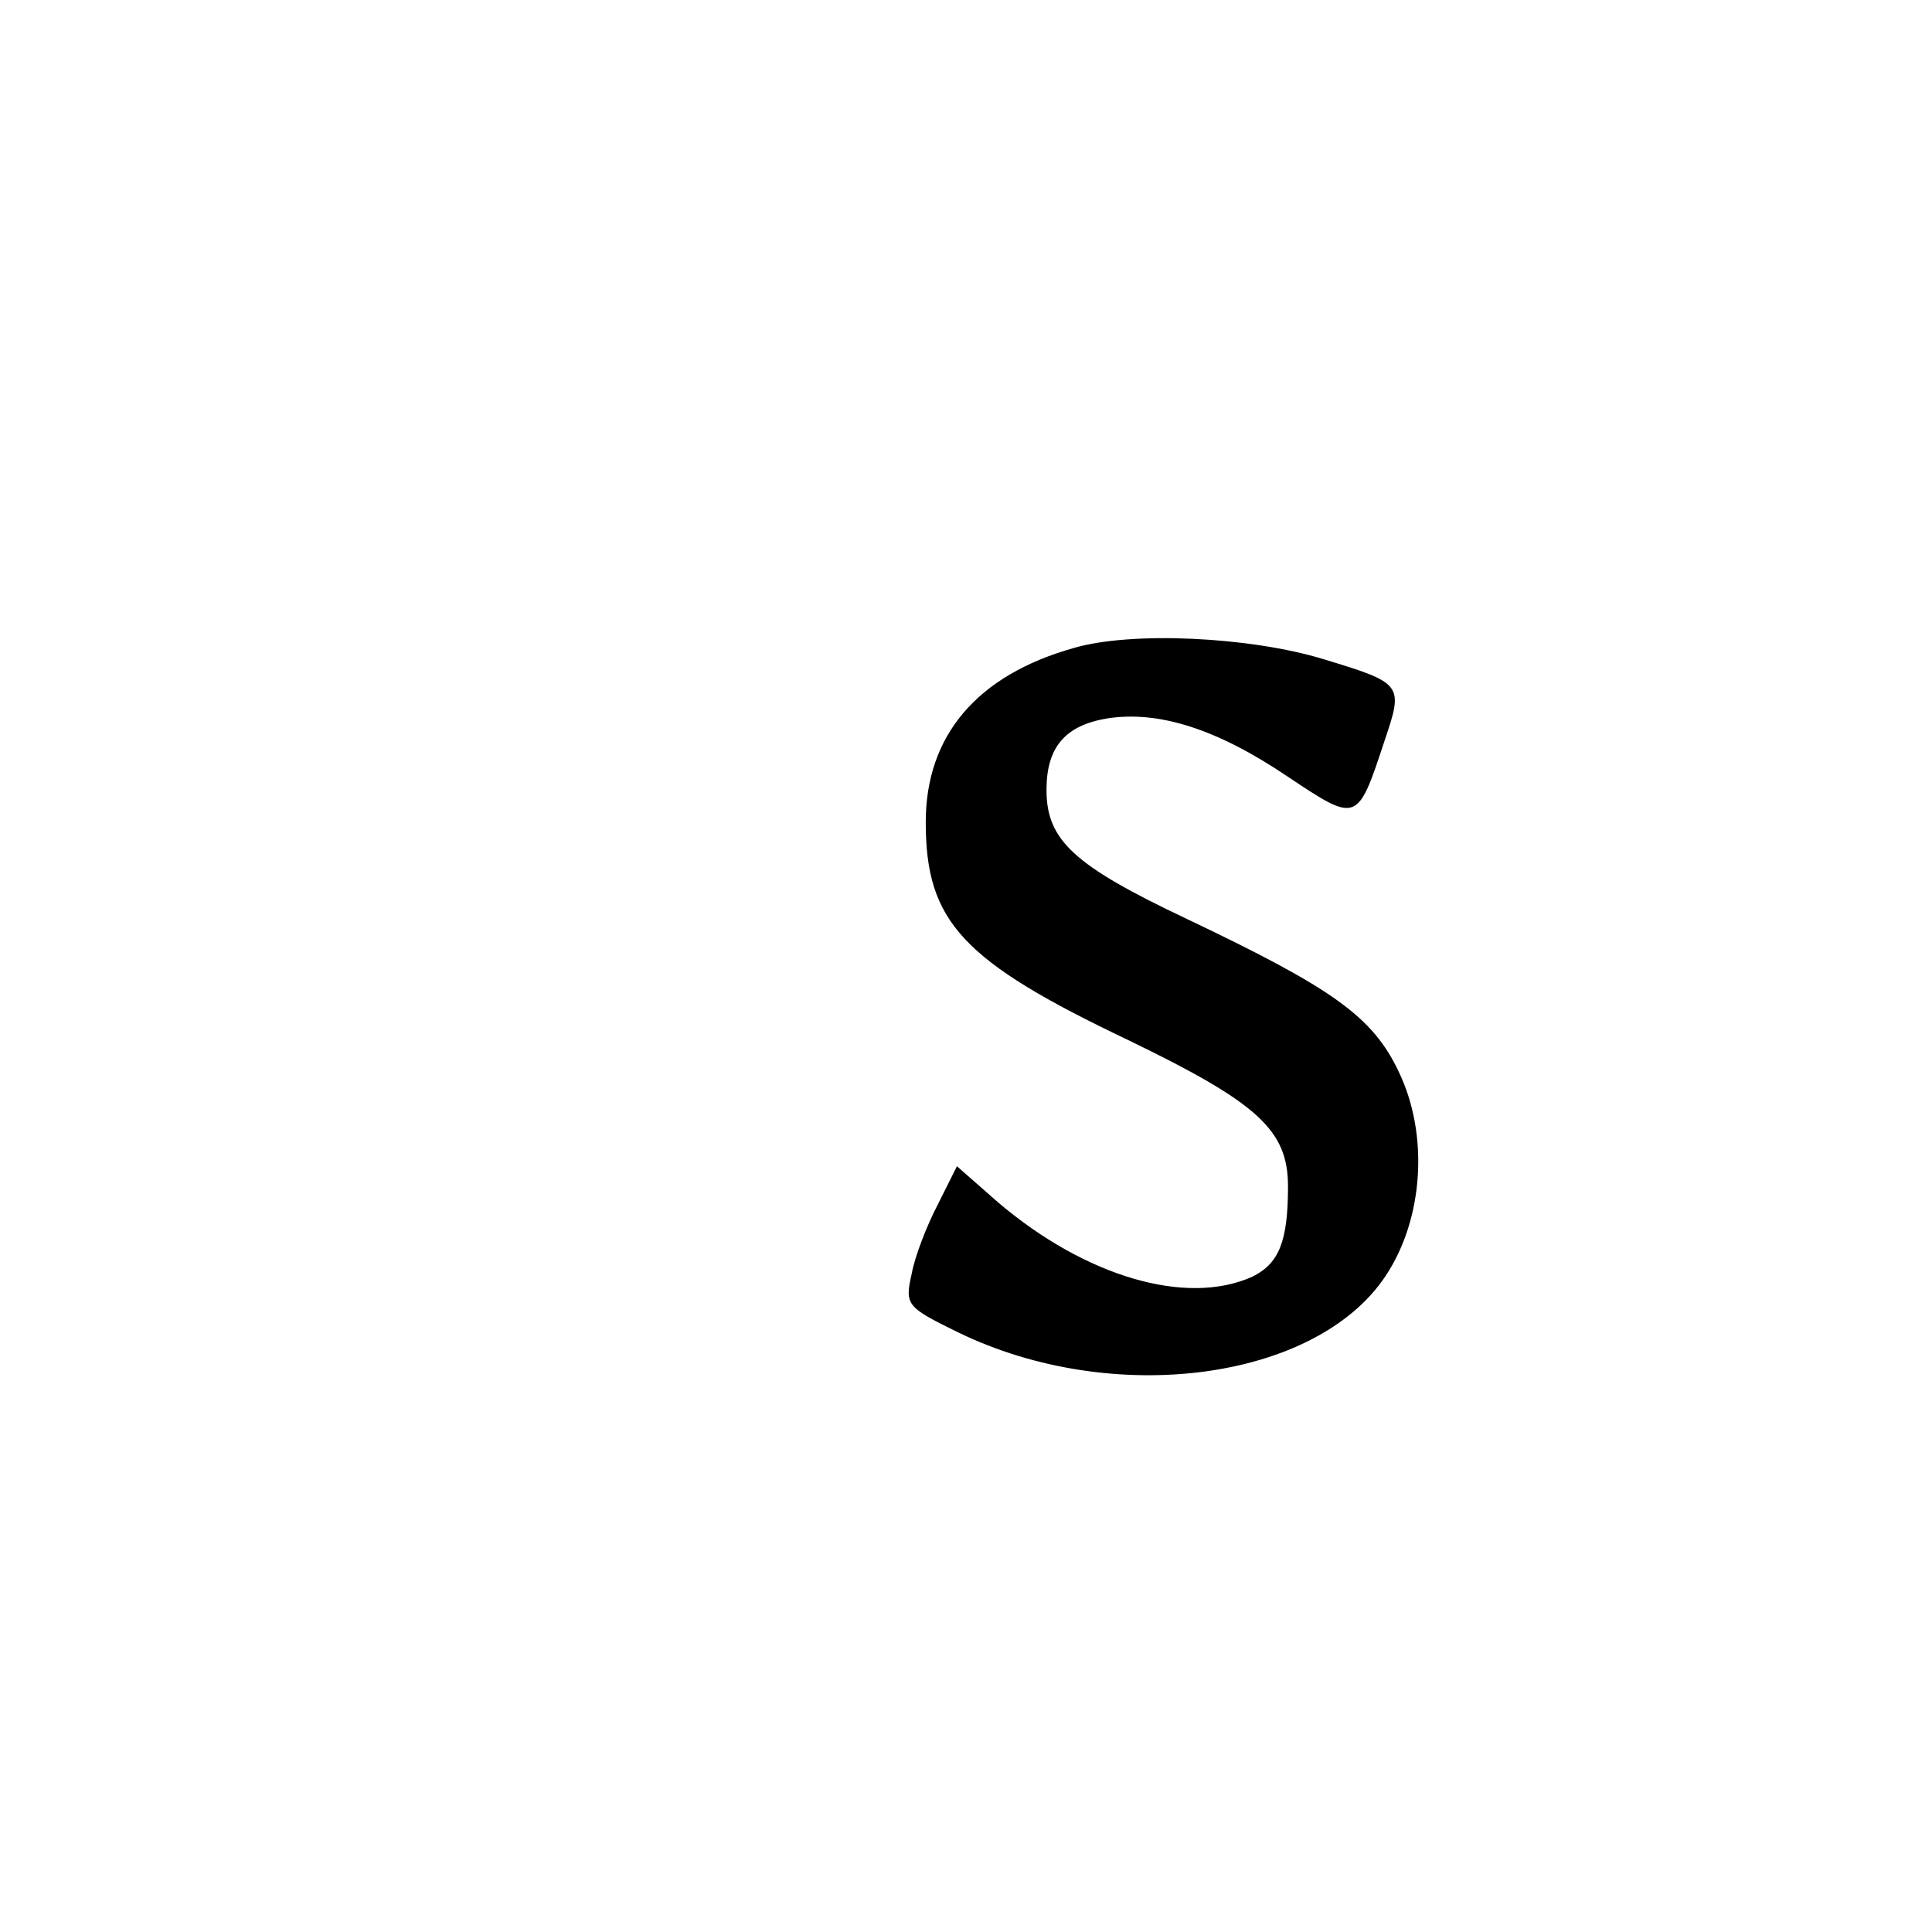 <?xml version="1.0" standalone="no"?>
<!DOCTYPE svg PUBLIC "-//W3C//DTD SVG 20010904//EN"
 "http://www.w3.org/TR/2001/REC-SVG-20010904/DTD/svg10.dtd">
<svg version="1.0" xmlns="http://www.w3.org/2000/svg"
 width="192pt" height="192pt" viewBox="0 0 192 192"
 preserveAspectRatio="xMidYMid meet">
<g transform="translate(0,192) scale(0.1,-0.1)"
fill="#000000" stroke="none">
<path d="M1067 1276 c-96 -27 -147 -87 -147 -173 0 -99 36 -138 202 -217 128
-62 158 -89 158 -145 0 -55 -9 -77 -36 -90 -65 -29 -165 0 -252 74 l-41 36
-19 -38 c-11 -21 -23 -52 -26 -69 -7 -31 -5 -33 46 -58 154 -75 356 -48 425
56 38 57 43 141 13 203 -26 55 -66 83 -211 152 -112 53 -139 78 -139 128 0 43
19 64 60 71 51 8 109 -10 180 -58 69 -46 69 -46 96 36 19 56 18 57 -61 81 -72
22 -190 28 -248 11z"/>
</g>
</svg>
